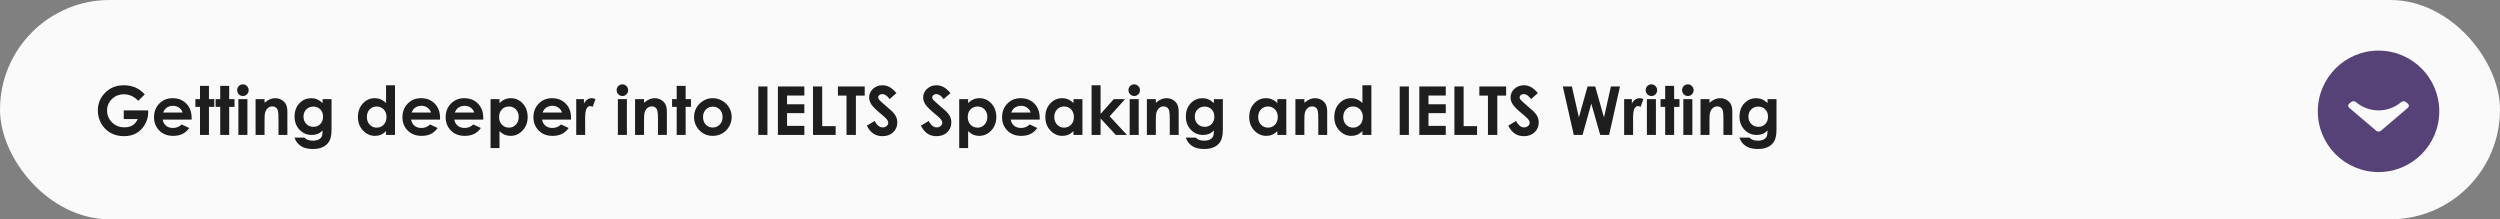 <?xml version="1.0" encoding="UTF-8"?> <svg xmlns="http://www.w3.org/2000/svg" width="741" height="65" viewBox="0 0 741 65" fill="none"><rect x="0" y="0" width="741" height="65" fill="#808080" stroke="none"/> <rect y="-0" width="741" height="65" rx="32.5" fill="#FAFAFA"></rect> <path d="M42.902 27.978L40.978 29.883C39.761 28.593 38.342 27.949 36.721 27.949C35.308 27.949 34.123 28.418 33.166 29.355C32.215 30.293 31.74 31.432 31.74 32.773C31.74 34.16 32.235 35.335 33.225 36.299C34.214 37.262 35.435 37.744 36.887 37.744C37.831 37.744 38.625 37.545 39.27 37.148C39.921 36.751 40.445 36.129 40.842 35.283H36.682V32.715H43.908L43.928 33.32C43.928 34.577 43.602 35.768 42.951 36.894C42.3 38.021 41.457 38.88 40.422 39.472C39.387 40.065 38.172 40.361 36.779 40.361C35.288 40.361 33.957 40.039 32.785 39.394C31.62 38.743 30.695 37.819 30.012 36.621C29.335 35.423 28.996 34.131 28.996 32.744C28.996 30.843 29.624 29.189 30.881 27.783C32.372 26.11 34.312 25.273 36.701 25.273C37.951 25.273 39.12 25.504 40.207 25.967C41.125 26.357 42.023 27.028 42.902 27.978ZM56.789 35.459H48.225C48.348 36.214 48.677 36.816 49.211 37.265C49.751 37.708 50.438 37.929 51.272 37.929C52.268 37.929 53.124 37.581 53.84 36.885L56.086 37.939C55.526 38.733 54.855 39.323 54.074 39.707C53.293 40.084 52.365 40.273 51.291 40.273C49.624 40.273 48.267 39.749 47.219 38.701C46.171 37.646 45.647 36.328 45.647 34.746C45.647 33.125 46.167 31.78 47.209 30.713C48.257 29.638 49.569 29.101 51.145 29.101C52.818 29.101 54.178 29.638 55.227 30.713C56.275 31.78 56.799 33.193 56.799 34.951L56.789 35.459ZM54.113 33.359C53.938 32.767 53.589 32.285 53.068 31.914C52.554 31.543 51.955 31.357 51.272 31.357C50.529 31.357 49.878 31.566 49.318 31.982C48.967 32.243 48.641 32.702 48.342 33.359H54.113ZM59.279 25.459H61.935V29.375H63.518V31.67H61.935V40H59.279V31.67H57.912V29.375H59.279V25.459ZM65.275 25.459H67.932V29.375H69.514V31.67H67.932V40H65.275V31.67H63.908V29.375H65.275V25.459ZM71.994 25C72.463 25 72.863 25.169 73.195 25.508C73.534 25.846 73.703 26.256 73.703 26.738C73.703 27.213 73.537 27.62 73.205 27.959C72.873 28.291 72.476 28.457 72.014 28.457C71.538 28.457 71.132 28.288 70.793 27.949C70.461 27.604 70.295 27.187 70.295 26.699C70.295 26.23 70.461 25.83 70.793 25.498C71.125 25.166 71.525 25 71.994 25ZM70.656 29.375H73.332V40H70.656V29.375ZM75.754 29.375H78.41V30.459C79.016 29.951 79.562 29.599 80.051 29.404C80.546 29.202 81.05 29.101 81.564 29.101C82.619 29.101 83.514 29.469 84.25 30.205C84.868 30.83 85.178 31.754 85.178 32.978V40H82.541V35.342C82.541 34.072 82.482 33.229 82.365 32.812C82.255 32.396 82.056 32.08 81.769 31.865C81.49 31.644 81.141 31.533 80.725 31.533C80.184 31.533 79.719 31.715 79.328 32.08C78.944 32.438 78.677 32.936 78.527 33.574C78.449 33.906 78.41 34.625 78.41 35.732V40H75.754V29.375ZM95.617 29.375H98.273V38.476C98.273 40.273 97.912 41.595 97.189 42.441C96.219 43.587 94.758 44.16 92.805 44.16C91.763 44.16 90.887 44.03 90.178 43.769C89.468 43.509 88.869 43.125 88.381 42.617C87.893 42.116 87.531 41.504 87.297 40.781H90.236C90.497 41.081 90.832 41.305 91.242 41.455C91.652 41.611 92.137 41.689 92.697 41.689C93.413 41.689 93.99 41.578 94.426 41.357C94.862 41.136 95.168 40.849 95.344 40.498C95.526 40.146 95.617 39.541 95.617 38.681C95.148 39.15 94.657 39.489 94.143 39.697C93.628 39.899 93.046 40 92.394 40C90.969 40 89.764 39.485 88.781 38.457C87.798 37.428 87.307 36.126 87.307 34.55C87.307 32.864 87.828 31.51 88.869 30.488C89.813 29.564 90.939 29.101 92.248 29.101C92.86 29.101 93.436 29.215 93.977 29.443C94.523 29.665 95.07 30.032 95.617 30.547V29.375ZM92.853 31.592C92.014 31.592 91.32 31.875 90.773 32.441C90.227 33.001 89.953 33.707 89.953 34.56C89.953 35.446 90.233 36.172 90.793 36.738C91.353 37.304 92.056 37.588 92.902 37.588C93.729 37.588 94.409 37.311 94.943 36.758C95.484 36.204 95.754 35.478 95.754 34.58C95.754 33.694 95.484 32.975 94.943 32.422C94.403 31.868 93.706 31.592 92.853 31.592ZM114.426 25.273H117.082V40H114.426V38.877C113.905 39.371 113.381 39.73 112.854 39.951C112.333 40.166 111.766 40.273 111.154 40.273C109.781 40.273 108.592 39.743 107.59 38.681C106.587 37.614 106.086 36.289 106.086 34.707C106.086 33.066 106.571 31.722 107.541 30.674C108.511 29.625 109.689 29.101 111.076 29.101C111.714 29.101 112.313 29.222 112.873 29.463C113.433 29.703 113.951 30.065 114.426 30.547V25.273ZM111.623 31.562C110.796 31.562 110.109 31.855 109.562 32.441C109.016 33.021 108.742 33.766 108.742 34.678C108.742 35.596 109.019 36.351 109.572 36.943C110.132 37.536 110.819 37.832 111.633 37.832C112.473 37.832 113.169 37.542 113.723 36.963C114.276 36.377 114.553 35.612 114.553 34.668C114.553 33.743 114.276 32.995 113.723 32.422C113.169 31.849 112.469 31.562 111.623 31.562ZM130.422 35.459H121.857C121.981 36.214 122.31 36.816 122.844 37.265C123.384 37.708 124.071 37.929 124.904 37.929C125.9 37.929 126.757 37.581 127.473 36.885L129.719 37.939C129.159 38.733 128.488 39.323 127.707 39.707C126.926 40.084 125.998 40.273 124.924 40.273C123.257 40.273 121.9 39.749 120.852 38.701C119.803 37.646 119.279 36.328 119.279 34.746C119.279 33.125 119.8 31.78 120.842 30.713C121.89 29.638 123.202 29.101 124.777 29.101C126.451 29.101 127.811 29.638 128.859 30.713C129.908 31.78 130.432 33.193 130.432 34.951L130.422 35.459ZM127.746 33.359C127.57 32.767 127.222 32.285 126.701 31.914C126.187 31.543 125.588 31.357 124.904 31.357C124.162 31.357 123.511 31.566 122.951 31.982C122.6 32.243 122.274 32.702 121.975 33.359H127.746ZM143.234 35.459H134.67C134.794 36.214 135.122 36.816 135.656 37.265C136.197 37.708 136.883 37.929 137.717 37.929C138.713 37.929 139.569 37.581 140.285 36.885L142.531 37.939C141.971 38.733 141.301 39.323 140.52 39.707C139.738 40.084 138.811 40.273 137.736 40.273C136.07 40.273 134.712 39.749 133.664 38.701C132.616 37.646 132.092 36.328 132.092 34.746C132.092 33.125 132.613 31.78 133.654 30.713C134.702 29.638 136.014 29.101 137.59 29.101C139.263 29.101 140.624 29.638 141.672 30.713C142.72 31.78 143.244 33.193 143.244 34.951L143.234 35.459ZM140.559 33.359C140.383 32.767 140.035 32.285 139.514 31.914C138.999 31.543 138.4 31.357 137.717 31.357C136.975 31.357 136.324 31.566 135.764 31.982C135.412 32.243 135.087 32.702 134.787 33.359H140.559ZM148.049 29.375V30.547C148.531 30.065 149.051 29.703 149.611 29.463C150.171 29.222 150.77 29.101 151.408 29.101C152.795 29.101 153.973 29.625 154.943 30.674C155.913 31.722 156.398 33.066 156.398 34.707C156.398 36.289 155.897 37.614 154.895 38.681C153.892 39.743 152.704 40.273 151.33 40.273C150.718 40.273 150.148 40.166 149.621 39.951C149.094 39.73 148.57 39.371 148.049 38.877V43.886H145.402V29.375H148.049ZM150.852 31.562C150.012 31.562 149.315 31.849 148.762 32.422C148.208 32.995 147.932 33.743 147.932 34.668C147.932 35.612 148.208 36.377 148.762 36.963C149.315 37.542 150.012 37.832 150.852 37.832C151.665 37.832 152.349 37.536 152.902 36.943C153.462 36.351 153.742 35.596 153.742 34.678C153.742 33.766 153.469 33.021 152.922 32.441C152.375 31.855 151.685 31.562 150.852 31.562ZM169.25 35.459H160.686C160.809 36.214 161.138 36.816 161.672 37.265C162.212 37.708 162.899 37.929 163.732 37.929C164.729 37.929 165.585 37.581 166.301 36.885L168.547 37.939C167.987 38.733 167.316 39.323 166.535 39.707C165.754 40.084 164.826 40.273 163.752 40.273C162.085 40.273 160.728 39.749 159.68 38.701C158.632 37.646 158.107 36.328 158.107 34.746C158.107 33.125 158.628 31.78 159.67 30.713C160.718 29.638 162.03 29.101 163.605 29.101C165.279 29.101 166.639 29.638 167.688 30.713C168.736 31.78 169.26 33.193 169.26 34.951L169.25 35.459ZM166.574 33.359C166.398 32.767 166.05 32.285 165.529 31.914C165.015 31.543 164.416 31.357 163.732 31.357C162.99 31.357 162.339 31.566 161.779 31.982C161.428 32.243 161.102 32.702 160.803 33.359H166.574ZM170.793 29.375H173.078V30.713C173.326 30.185 173.654 29.785 174.064 29.512C174.475 29.238 174.924 29.101 175.412 29.101C175.757 29.101 176.118 29.192 176.496 29.375L175.666 31.67C175.354 31.513 175.096 31.435 174.895 31.435C174.484 31.435 174.136 31.689 173.85 32.197C173.57 32.705 173.43 33.701 173.43 35.185L173.439 35.703V40H170.793V29.375ZM184.475 25C184.943 25 185.344 25.169 185.676 25.508C186.014 25.846 186.184 26.256 186.184 26.738C186.184 27.213 186.018 27.62 185.686 27.959C185.354 28.291 184.956 28.457 184.494 28.457C184.019 28.457 183.612 28.288 183.273 27.949C182.941 27.604 182.775 27.187 182.775 26.699C182.775 26.23 182.941 25.83 183.273 25.498C183.605 25.166 184.006 25 184.475 25ZM183.137 29.375H185.812V40H183.137V29.375ZM188.234 29.375H190.891V30.459C191.496 29.951 192.043 29.599 192.531 29.404C193.026 29.202 193.531 29.101 194.045 29.101C195.1 29.101 195.995 29.469 196.73 30.205C197.349 30.83 197.658 31.754 197.658 32.978V40H195.021V35.342C195.021 34.072 194.963 33.229 194.846 32.812C194.735 32.396 194.536 32.08 194.25 31.865C193.97 31.644 193.622 31.533 193.205 31.533C192.665 31.533 192.199 31.715 191.809 32.08C191.424 32.438 191.158 32.936 191.008 33.574C190.93 33.906 190.891 34.625 190.891 35.732V40H188.234V29.375ZM200.568 25.459H203.225V29.375H204.807V31.67H203.225V40H200.568V31.67H199.201V29.375H200.568V25.459ZM211.232 29.101C212.235 29.101 213.176 29.352 214.055 29.853C214.94 30.355 215.63 31.035 216.125 31.894C216.62 32.754 216.867 33.681 216.867 34.678C216.867 35.68 216.617 36.618 216.115 37.49C215.62 38.362 214.943 39.046 214.084 39.541C213.225 40.029 212.277 40.273 211.242 40.273C209.719 40.273 208.417 39.733 207.336 38.652C206.262 37.565 205.725 36.246 205.725 34.697C205.725 33.037 206.333 31.653 207.551 30.547C208.618 29.583 209.846 29.101 211.232 29.101ZM211.271 31.611C210.445 31.611 209.755 31.901 209.201 32.48C208.654 33.053 208.381 33.789 208.381 34.687C208.381 35.612 208.651 36.36 209.191 36.933C209.738 37.506 210.428 37.793 211.262 37.793C212.095 37.793 212.788 37.503 213.342 36.924C213.895 36.344 214.172 35.599 214.172 34.687C214.172 33.776 213.898 33.037 213.352 32.471C212.811 31.898 212.118 31.611 211.271 31.611ZM224.758 25.634H227.473V40H224.758V25.634ZM230.568 25.634H238.41V28.31H233.283V30.908H238.41V33.535H233.283V37.314H238.41V40H230.568V25.634ZM240.969 25.634H243.703V37.392H247.688V40H240.969V25.634ZM248.361 25.634H256.301V28.33H253.684V40H250.91V28.33H248.361V25.634ZM265.705 27.588L263.684 29.375C262.974 28.385 262.251 27.89 261.516 27.89C261.158 27.89 260.865 27.988 260.637 28.183C260.409 28.372 260.295 28.587 260.295 28.828C260.295 29.069 260.376 29.297 260.539 29.512C260.76 29.798 261.428 30.413 262.541 31.357C263.583 32.23 264.214 32.78 264.436 33.008C264.989 33.568 265.38 34.105 265.607 34.619C265.842 35.127 265.959 35.683 265.959 36.289C265.959 37.467 265.552 38.441 264.738 39.209C263.924 39.977 262.863 40.361 261.555 40.361C260.533 40.361 259.641 40.11 258.879 39.609C258.124 39.108 257.476 38.32 256.936 37.246L259.23 35.859C259.921 37.129 260.715 37.763 261.613 37.763C262.082 37.763 262.476 37.627 262.795 37.353C263.114 37.08 263.273 36.764 263.273 36.406C263.273 36.081 263.153 35.755 262.912 35.429C262.671 35.104 262.141 34.606 261.32 33.935C259.758 32.659 258.749 31.676 258.293 30.986C257.837 30.29 257.609 29.596 257.609 28.906C257.609 27.91 257.987 27.057 258.742 26.347C259.504 25.631 260.441 25.273 261.555 25.273C262.271 25.273 262.951 25.439 263.596 25.771C264.247 26.103 264.95 26.709 265.705 27.588ZM281.721 27.588L279.699 29.375C278.99 28.385 278.267 27.89 277.531 27.89C277.173 27.89 276.88 27.988 276.652 28.183C276.424 28.372 276.311 28.587 276.311 28.828C276.311 29.069 276.392 29.297 276.555 29.512C276.776 29.798 277.443 30.413 278.557 31.357C279.598 32.23 280.23 32.78 280.451 33.008C281.005 33.568 281.395 34.105 281.623 34.619C281.857 35.127 281.975 35.683 281.975 36.289C281.975 37.467 281.568 38.441 280.754 39.209C279.94 39.977 278.879 40.361 277.57 40.361C276.548 40.361 275.656 40.11 274.895 39.609C274.139 39.108 273.492 38.32 272.951 37.246L275.246 35.859C275.936 37.129 276.73 37.763 277.629 37.763C278.098 37.763 278.492 37.627 278.811 37.353C279.13 37.08 279.289 36.764 279.289 36.406C279.289 36.081 279.169 35.755 278.928 35.429C278.687 35.104 278.156 34.606 277.336 33.935C275.773 32.659 274.764 31.676 274.309 30.986C273.853 30.29 273.625 29.596 273.625 28.906C273.625 27.91 274.003 27.057 274.758 26.347C275.52 25.631 276.457 25.273 277.57 25.273C278.286 25.273 278.967 25.439 279.611 25.771C280.262 26.103 280.965 26.709 281.721 27.588ZM286.955 29.375V30.547C287.437 30.065 287.958 29.703 288.518 29.463C289.077 29.222 289.676 29.101 290.314 29.101C291.701 29.101 292.88 29.625 293.85 30.674C294.82 31.722 295.305 33.066 295.305 34.707C295.305 36.289 294.803 37.614 293.801 38.681C292.798 39.743 291.61 40.273 290.236 40.273C289.624 40.273 289.055 40.166 288.527 39.951C288 39.73 287.476 39.371 286.955 38.877V43.886H284.309V29.375H286.955ZM289.758 31.562C288.918 31.562 288.221 31.849 287.668 32.422C287.115 32.995 286.838 33.743 286.838 34.668C286.838 35.612 287.115 36.377 287.668 36.963C288.221 37.542 288.918 37.832 289.758 37.832C290.572 37.832 291.255 37.536 291.809 36.943C292.368 36.351 292.648 35.596 292.648 34.678C292.648 33.766 292.375 33.021 291.828 32.441C291.281 31.855 290.591 31.562 289.758 31.562ZM308.156 35.459H299.592C299.715 36.214 300.044 36.816 300.578 37.265C301.118 37.708 301.805 37.929 302.639 37.929C303.635 37.929 304.491 37.581 305.207 36.885L307.453 37.939C306.893 38.733 306.223 39.323 305.441 39.707C304.66 40.084 303.732 40.273 302.658 40.273C300.992 40.273 299.634 39.749 298.586 38.701C297.538 37.646 297.014 36.328 297.014 34.746C297.014 33.125 297.535 31.78 298.576 30.713C299.624 29.638 300.936 29.101 302.512 29.101C304.185 29.101 305.546 29.638 306.594 30.713C307.642 31.78 308.166 33.193 308.166 34.951L308.156 35.459ZM305.48 33.359C305.305 32.767 304.956 32.285 304.436 31.914C303.921 31.543 303.322 31.357 302.639 31.357C301.896 31.357 301.245 31.566 300.686 31.982C300.334 32.243 300.008 32.702 299.709 33.359H305.48ZM318.176 29.375H320.832V40H318.176V38.877C317.655 39.371 317.131 39.73 316.604 39.951C316.083 40.166 315.516 40.273 314.904 40.273C313.531 40.273 312.342 39.743 311.34 38.681C310.337 37.614 309.836 36.289 309.836 34.707C309.836 33.066 310.321 31.722 311.291 30.674C312.261 29.625 313.439 29.101 314.826 29.101C315.464 29.101 316.063 29.222 316.623 29.463C317.183 29.703 317.701 30.065 318.176 30.547V29.375ZM315.373 31.562C314.546 31.562 313.859 31.855 313.312 32.441C312.766 33.021 312.492 33.766 312.492 34.678C312.492 35.596 312.769 36.351 313.322 36.943C313.882 37.536 314.569 37.832 315.383 37.832C316.223 37.832 316.919 37.542 317.473 36.963C318.026 36.377 318.303 35.612 318.303 34.668C318.303 33.743 318.026 32.995 317.473 32.422C316.919 31.849 316.219 31.562 315.373 31.562ZM323.547 25.273H326.213V33.76L330.139 29.375H333.479L328.908 34.472L334.035 40H330.725L326.213 35.107V40H323.547V25.273ZM336.174 25C336.643 25 337.043 25.169 337.375 25.508C337.714 25.846 337.883 26.256 337.883 26.738C337.883 27.213 337.717 27.62 337.385 27.959C337.053 28.291 336.656 28.457 336.193 28.457C335.718 28.457 335.311 28.288 334.973 27.949C334.641 27.604 334.475 27.187 334.475 26.699C334.475 26.23 334.641 25.83 334.973 25.498C335.305 25.166 335.705 25 336.174 25ZM334.836 29.375H337.512V40H334.836V29.375ZM339.934 29.375H342.59V30.459C343.195 29.951 343.742 29.599 344.23 29.404C344.725 29.202 345.23 29.101 345.744 29.101C346.799 29.101 347.694 29.469 348.43 30.205C349.048 30.83 349.357 31.754 349.357 32.978V40H346.721V35.342C346.721 34.072 346.662 33.229 346.545 32.812C346.434 32.396 346.236 32.08 345.949 31.865C345.669 31.644 345.321 31.533 344.904 31.533C344.364 31.533 343.898 31.715 343.508 32.08C343.124 32.438 342.857 32.936 342.707 33.574C342.629 33.906 342.59 34.625 342.59 35.732V40H339.934V29.375ZM359.797 29.375H362.453V38.476C362.453 40.273 362.092 41.595 361.369 42.441C360.399 43.587 358.938 44.16 356.984 44.16C355.943 44.16 355.067 44.03 354.357 43.769C353.648 43.509 353.049 43.125 352.561 42.617C352.072 42.116 351.711 41.504 351.477 40.781H354.416C354.676 41.081 355.012 41.305 355.422 41.455C355.832 41.611 356.317 41.689 356.877 41.689C357.593 41.689 358.169 41.578 358.605 41.357C359.042 41.136 359.348 40.849 359.523 40.498C359.706 40.146 359.797 39.541 359.797 38.681C359.328 39.15 358.837 39.489 358.322 39.697C357.808 39.899 357.225 40 356.574 40C355.148 40 353.944 39.485 352.961 38.457C351.978 37.428 351.486 36.126 351.486 34.55C351.486 32.864 352.007 31.51 353.049 30.488C353.993 29.564 355.119 29.101 356.428 29.101C357.04 29.101 357.616 29.215 358.156 29.443C358.703 29.665 359.25 30.032 359.797 30.547V29.375ZM357.033 31.592C356.193 31.592 355.5 31.875 354.953 32.441C354.406 33.001 354.133 33.707 354.133 34.56C354.133 35.446 354.413 36.172 354.973 36.738C355.533 37.304 356.236 37.588 357.082 37.588C357.909 37.588 358.589 37.311 359.123 36.758C359.663 36.204 359.934 35.478 359.934 34.58C359.934 33.694 359.663 32.975 359.123 32.422C358.583 31.868 357.886 31.592 357.033 31.592ZM378.605 29.375H381.262V40H378.605V38.877C378.085 39.371 377.561 39.73 377.033 39.951C376.512 40.166 375.946 40.273 375.334 40.273C373.96 40.273 372.772 39.743 371.77 38.681C370.767 37.614 370.266 36.289 370.266 34.707C370.266 33.066 370.751 31.722 371.721 30.674C372.691 29.625 373.869 29.101 375.256 29.101C375.894 29.101 376.493 29.222 377.053 29.463C377.613 29.703 378.13 30.065 378.605 30.547V29.375ZM375.803 31.562C374.976 31.562 374.289 31.855 373.742 32.441C373.195 33.021 372.922 33.766 372.922 34.678C372.922 35.596 373.199 36.351 373.752 36.943C374.312 37.536 374.999 37.832 375.812 37.832C376.652 37.832 377.349 37.542 377.902 36.963C378.456 36.377 378.732 35.612 378.732 34.668C378.732 33.743 378.456 32.995 377.902 32.422C377.349 31.849 376.649 31.562 375.803 31.562ZM383.957 29.375H386.613V30.459C387.219 29.951 387.766 29.599 388.254 29.404C388.749 29.202 389.253 29.101 389.768 29.101C390.822 29.101 391.717 29.469 392.453 30.205C393.072 30.83 393.381 31.754 393.381 32.978V40H390.744V35.342C390.744 34.072 390.686 33.229 390.568 32.812C390.458 32.396 390.259 32.08 389.973 31.865C389.693 31.644 389.344 31.533 388.928 31.533C388.387 31.533 387.922 31.715 387.531 32.08C387.147 32.438 386.88 32.936 386.73 33.574C386.652 33.906 386.613 34.625 386.613 35.732V40H383.957V29.375ZM403.82 25.273H406.477V40H403.82V38.877C403.299 39.371 402.775 39.73 402.248 39.951C401.727 40.166 401.161 40.273 400.549 40.273C399.175 40.273 397.987 39.743 396.984 38.681C395.982 37.614 395.48 36.289 395.48 34.707C395.48 33.066 395.965 31.722 396.936 30.674C397.906 29.625 399.084 29.101 400.471 29.101C401.109 29.101 401.708 29.222 402.268 29.463C402.827 29.703 403.345 30.065 403.82 30.547V25.273ZM401.018 31.562C400.191 31.562 399.504 31.855 398.957 32.441C398.41 33.021 398.137 33.766 398.137 34.678C398.137 35.596 398.413 36.351 398.967 36.943C399.527 37.536 400.214 37.832 401.027 37.832C401.867 37.832 402.564 37.542 403.117 36.963C403.671 36.377 403.947 35.612 403.947 34.668C403.947 33.743 403.671 32.995 403.117 32.422C402.564 31.849 401.864 31.562 401.018 31.562ZM414.875 25.634H417.59V40H414.875V25.634ZM420.686 25.634H428.527V28.31H423.4V30.908H428.527V33.535H423.4V37.314H428.527V40H420.686V25.634ZM431.086 25.634H433.82V37.392H437.805V40H431.086V25.634ZM438.479 25.634H446.418V28.33H443.801V40H441.027V28.33H438.479V25.634ZM455.822 27.588L453.801 29.375C453.091 28.385 452.368 27.89 451.633 27.89C451.275 27.89 450.982 27.988 450.754 28.183C450.526 28.372 450.412 28.587 450.412 28.828C450.412 29.069 450.493 29.297 450.656 29.512C450.878 29.798 451.545 30.413 452.658 31.357C453.7 32.23 454.331 32.78 454.553 33.008C455.106 33.568 455.497 34.105 455.725 34.619C455.959 35.127 456.076 35.683 456.076 36.289C456.076 37.467 455.669 38.441 454.855 39.209C454.042 39.977 452.98 40.361 451.672 40.361C450.65 40.361 449.758 40.11 448.996 39.609C448.241 39.108 447.593 38.32 447.053 37.246L449.348 35.859C450.038 37.129 450.832 37.763 451.73 37.763C452.199 37.763 452.593 37.627 452.912 37.353C453.231 37.08 453.391 36.764 453.391 36.406C453.391 36.081 453.27 35.755 453.029 35.429C452.788 35.104 452.258 34.606 451.438 33.935C449.875 32.659 448.866 31.676 448.41 30.986C447.954 30.29 447.727 29.596 447.727 28.906C447.727 27.91 448.104 27.057 448.859 26.347C449.621 25.631 450.559 25.273 451.672 25.273C452.388 25.273 453.068 25.439 453.713 25.771C454.364 26.103 455.067 26.709 455.822 27.588ZM463.215 25.634H465.91L467.98 34.804L470.549 25.634H472.824L475.422 34.804L477.473 25.634H480.168L476.936 40H474.309L471.662 30.713L469.064 40H466.467L463.215 25.634ZM481.398 29.375H483.684V30.713C483.931 30.185 484.26 29.785 484.67 29.512C485.08 29.238 485.529 29.101 486.018 29.101C486.363 29.101 486.724 29.192 487.102 29.375L486.271 31.67C485.959 31.513 485.702 31.435 485.5 31.435C485.09 31.435 484.742 31.689 484.455 32.197C484.175 32.705 484.035 33.701 484.035 35.185L484.045 35.703V40H481.398V29.375ZM489.475 25C489.943 25 490.344 25.169 490.676 25.508C491.014 25.846 491.184 26.256 491.184 26.738C491.184 27.213 491.018 27.62 490.686 27.959C490.354 28.291 489.956 28.457 489.494 28.457C489.019 28.457 488.612 28.288 488.273 27.949C487.941 27.604 487.775 27.187 487.775 26.699C487.775 26.23 487.941 25.83 488.273 25.498C488.605 25.166 489.006 25 489.475 25ZM488.137 29.375H490.812V40H488.137V29.375ZM493.557 25.459H496.213V29.375H497.795V31.67H496.213V40H493.557V31.67H492.189V29.375H493.557V25.459ZM500.275 25C500.744 25 501.145 25.169 501.477 25.508C501.815 25.846 501.984 26.256 501.984 26.738C501.984 27.213 501.818 27.62 501.486 27.959C501.154 28.291 500.757 28.457 500.295 28.457C499.82 28.457 499.413 28.288 499.074 27.949C498.742 27.604 498.576 27.187 498.576 26.699C498.576 26.23 498.742 25.83 499.074 25.498C499.406 25.166 499.807 25 500.275 25ZM498.938 29.375H501.613V40H498.938V29.375ZM504.035 29.375H506.691V30.459C507.297 29.951 507.844 29.599 508.332 29.404C508.827 29.202 509.331 29.101 509.846 29.101C510.9 29.101 511.796 29.469 512.531 30.205C513.15 30.83 513.459 31.754 513.459 32.978V40H510.822V35.342C510.822 34.072 510.764 33.229 510.646 32.812C510.536 32.396 510.337 32.08 510.051 31.865C509.771 31.644 509.423 31.533 509.006 31.533C508.465 31.533 508 31.715 507.609 32.08C507.225 32.438 506.958 32.936 506.809 33.574C506.73 33.906 506.691 34.625 506.691 35.732V40H504.035V29.375ZM523.898 29.375H526.555V38.476C526.555 40.273 526.193 41.595 525.471 42.441C524.501 43.587 523.039 44.16 521.086 44.16C520.044 44.16 519.169 44.03 518.459 43.769C517.749 43.509 517.15 43.125 516.662 42.617C516.174 42.116 515.812 41.504 515.578 40.781H518.518C518.778 41.081 519.113 41.305 519.523 41.455C519.934 41.611 520.419 41.689 520.979 41.689C521.695 41.689 522.271 41.578 522.707 41.357C523.143 41.136 523.449 40.849 523.625 40.498C523.807 40.146 523.898 39.541 523.898 38.681C523.43 39.15 522.938 39.489 522.424 39.697C521.91 39.899 521.327 40 520.676 40C519.25 40 518.046 39.485 517.062 38.457C516.079 37.428 515.588 36.126 515.588 34.55C515.588 32.864 516.109 31.51 517.15 30.488C518.094 29.564 519.221 29.101 520.529 29.101C521.141 29.101 521.717 29.215 522.258 29.443C522.805 29.665 523.352 30.032 523.898 30.547V29.375ZM521.135 31.592C520.295 31.592 519.602 31.875 519.055 32.441C518.508 33.001 518.234 33.707 518.234 34.56C518.234 35.446 518.514 36.172 519.074 36.738C519.634 37.304 520.337 37.588 521.184 37.588C522.01 37.588 522.691 37.311 523.225 36.758C523.765 36.204 524.035 35.478 524.035 34.58C524.035 33.694 523.765 32.975 523.225 32.422C522.684 31.868 521.988 31.592 521.135 31.592Z" fill="#1E1E1E"></path> <circle cx="705" cy="33" r="18" fill="#564276"></circle> <path d="M705.702 38.755L713.712 31.938C713.898 31.78 714 31.57 714 31.346C714 31.121 713.898 30.911 713.712 30.753L713.123 30.251C712.738 29.924 712.114 29.924 711.73 30.251V30.251C707.853 33.551 702.147 33.544 698.27 30.244V30.244C698.084 30.087 697.837 30 697.574 30C697.31 30 697.063 30.087 696.877 30.244L696.288 30.747C696.102 30.904 696 31.115 696 31.339C696 31.564 696.102 31.774 696.288 31.932L704.305 38.755C704.491 38.913 704.739 39 705.003 39C705.268 39 705.517 38.913 705.702 38.755Z" fill="#FAFAFA"></path> </svg> 
